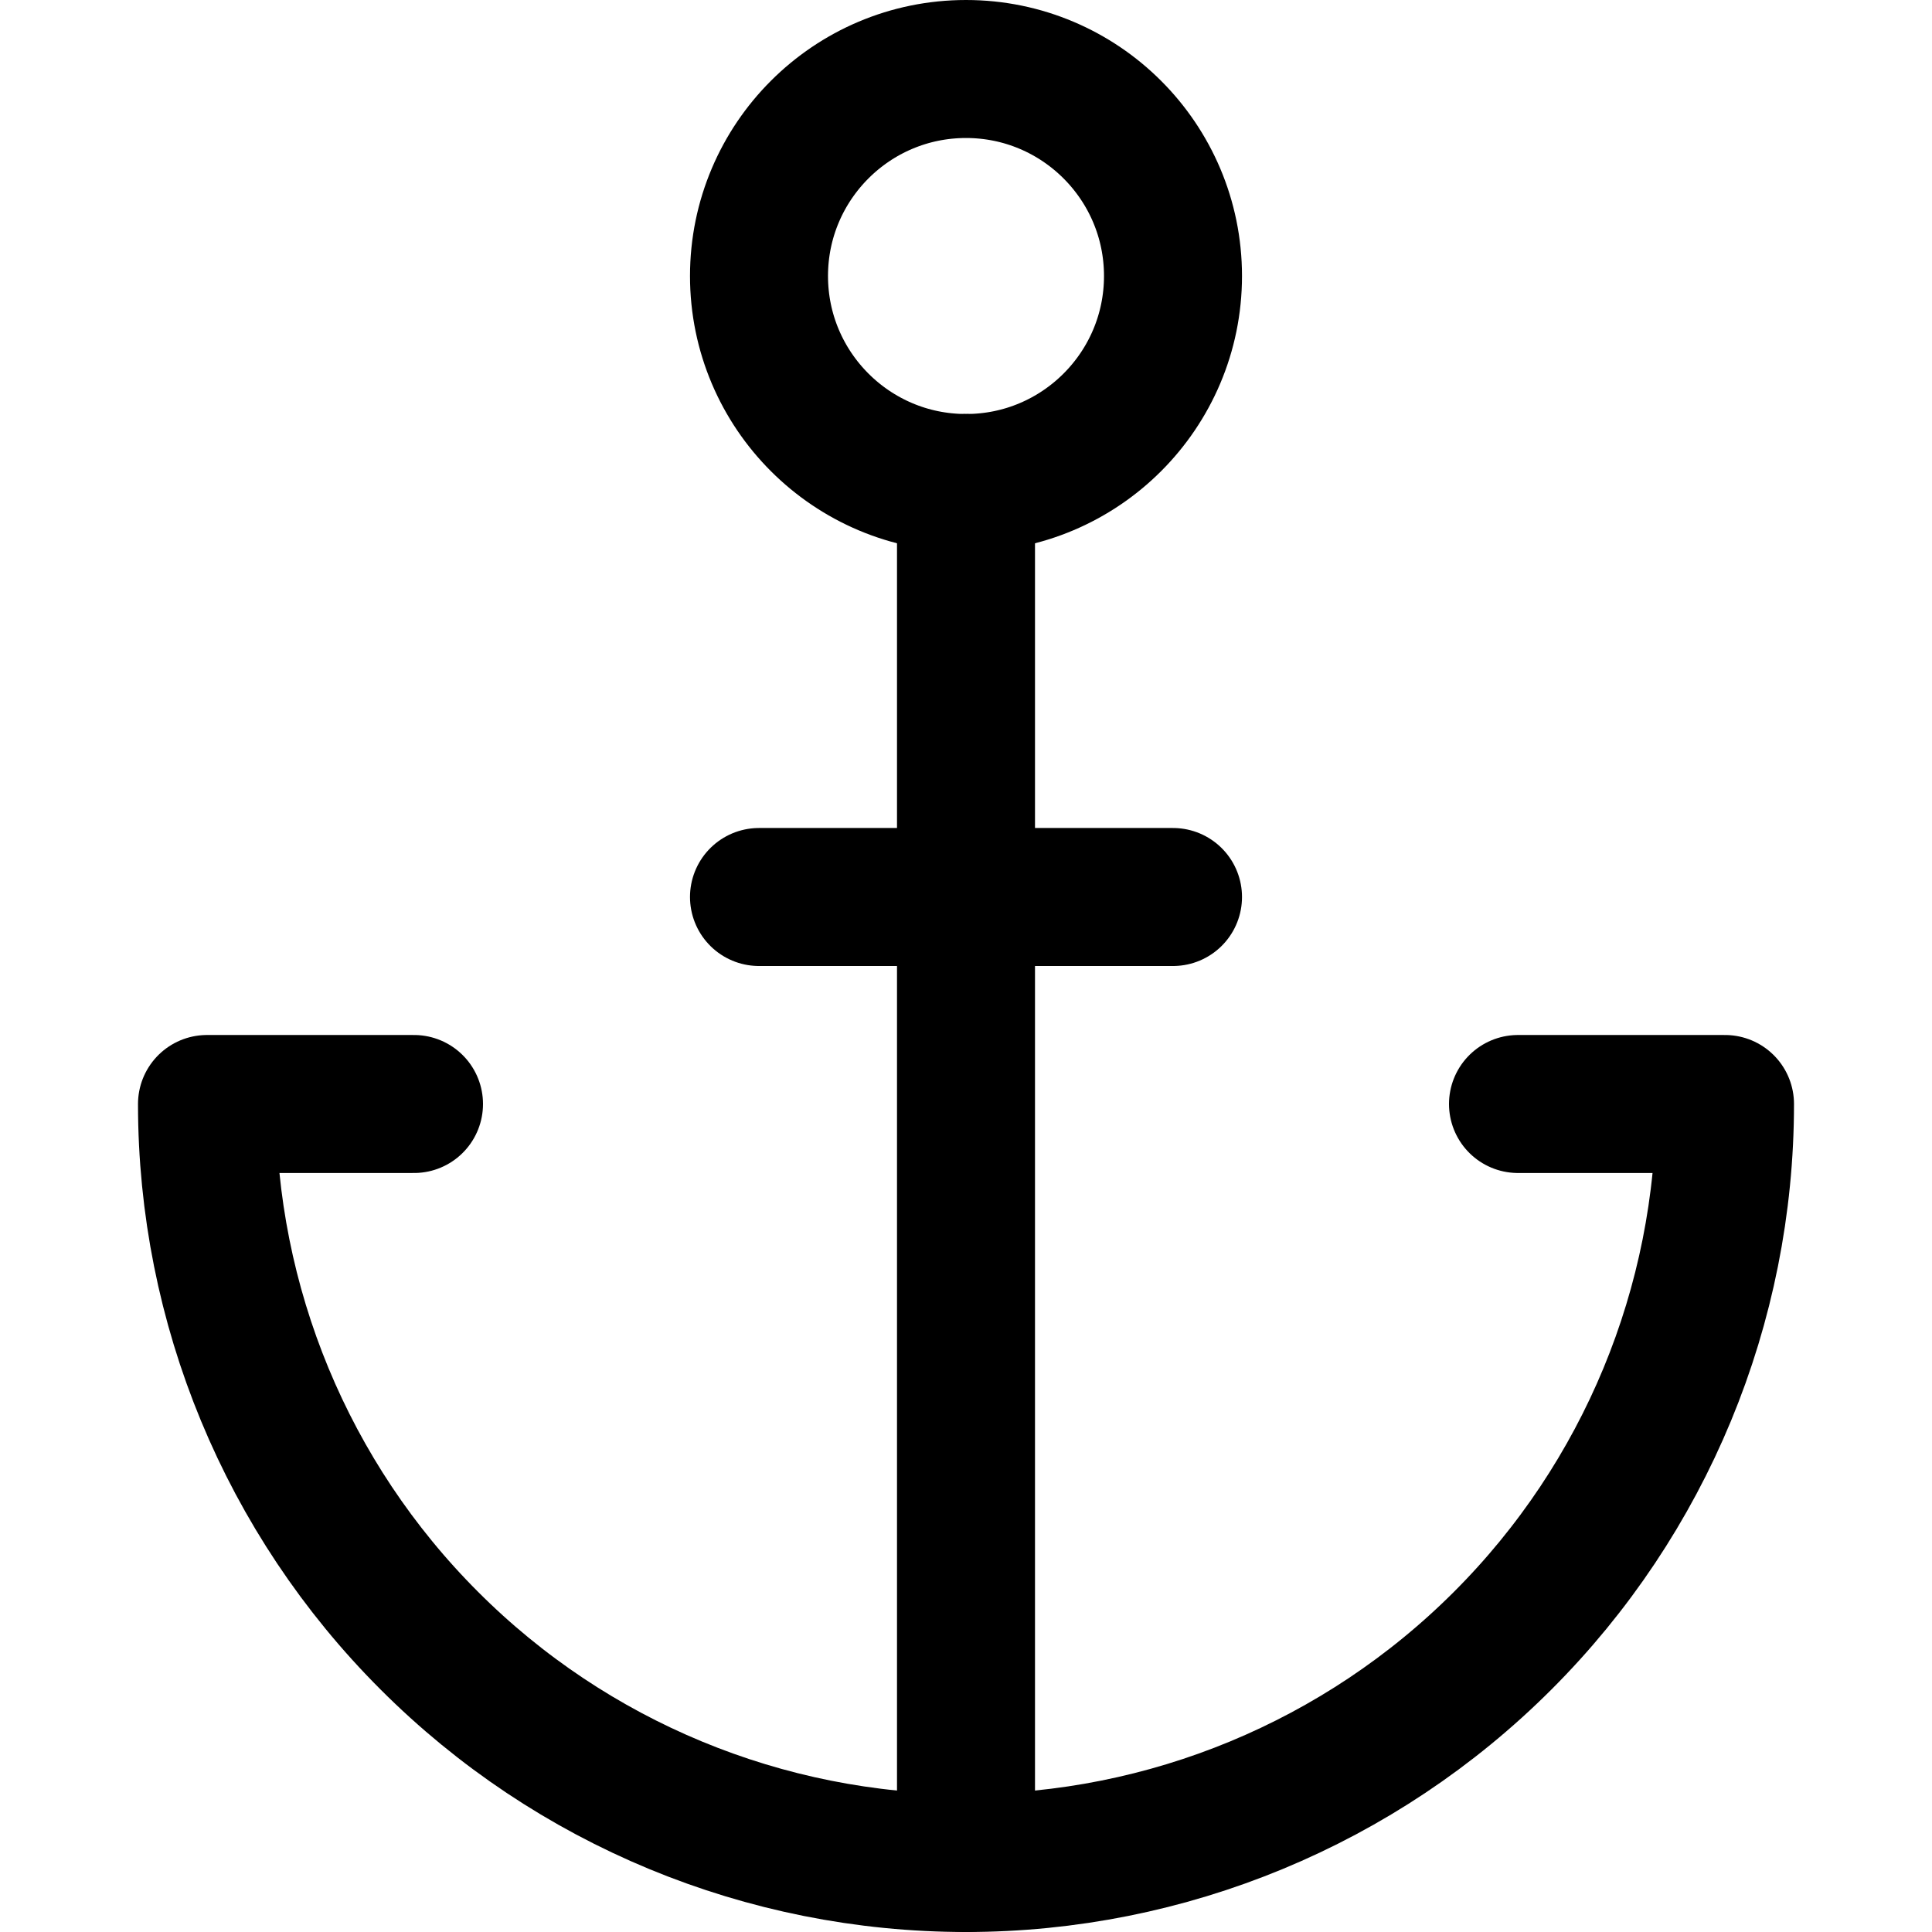 <svg xmlns="http://www.w3.org/2000/svg" fill="none" viewBox="0 0 14 14" id="Anchor--Streamline-Core"><desc>Anchor Streamline Icon: https://streamlinehq.com</desc><g id="anchor--anchor-marina-harbor-port-travel-places"><path id="Vector" stroke="#000000" stroke-linecap="round" stroke-linejoin="round" d="M3 8H1.5c0 1.459 0.579 2.858 1.611 3.889C4.142 12.921 5.541 13.5 7 13.5c1.459 0 2.858 -0.58 3.889 -1.611C11.921 10.858 12.5 9.459 12.5 8H11" stroke-width="1"></path><path id="Vector_2" stroke="#000000" stroke-linecap="round" stroke-linejoin="round" d="M7 3.5c0.828 0 1.5 -0.672 1.5 -1.5S7.828 0.5 7 0.5 5.5 1.172 5.5 2 6.172 3.5 7 3.5Z" stroke-width="1"></path><path id="Vector_3" stroke="#000000" stroke-linecap="round" stroke-linejoin="round" d="M7 3.5v10" stroke-width="1"></path><path id="Vector_4" stroke="#000000" stroke-linecap="round" stroke-linejoin="round" d="M5.5 6.5h3" stroke-width="1"></path></g></svg>